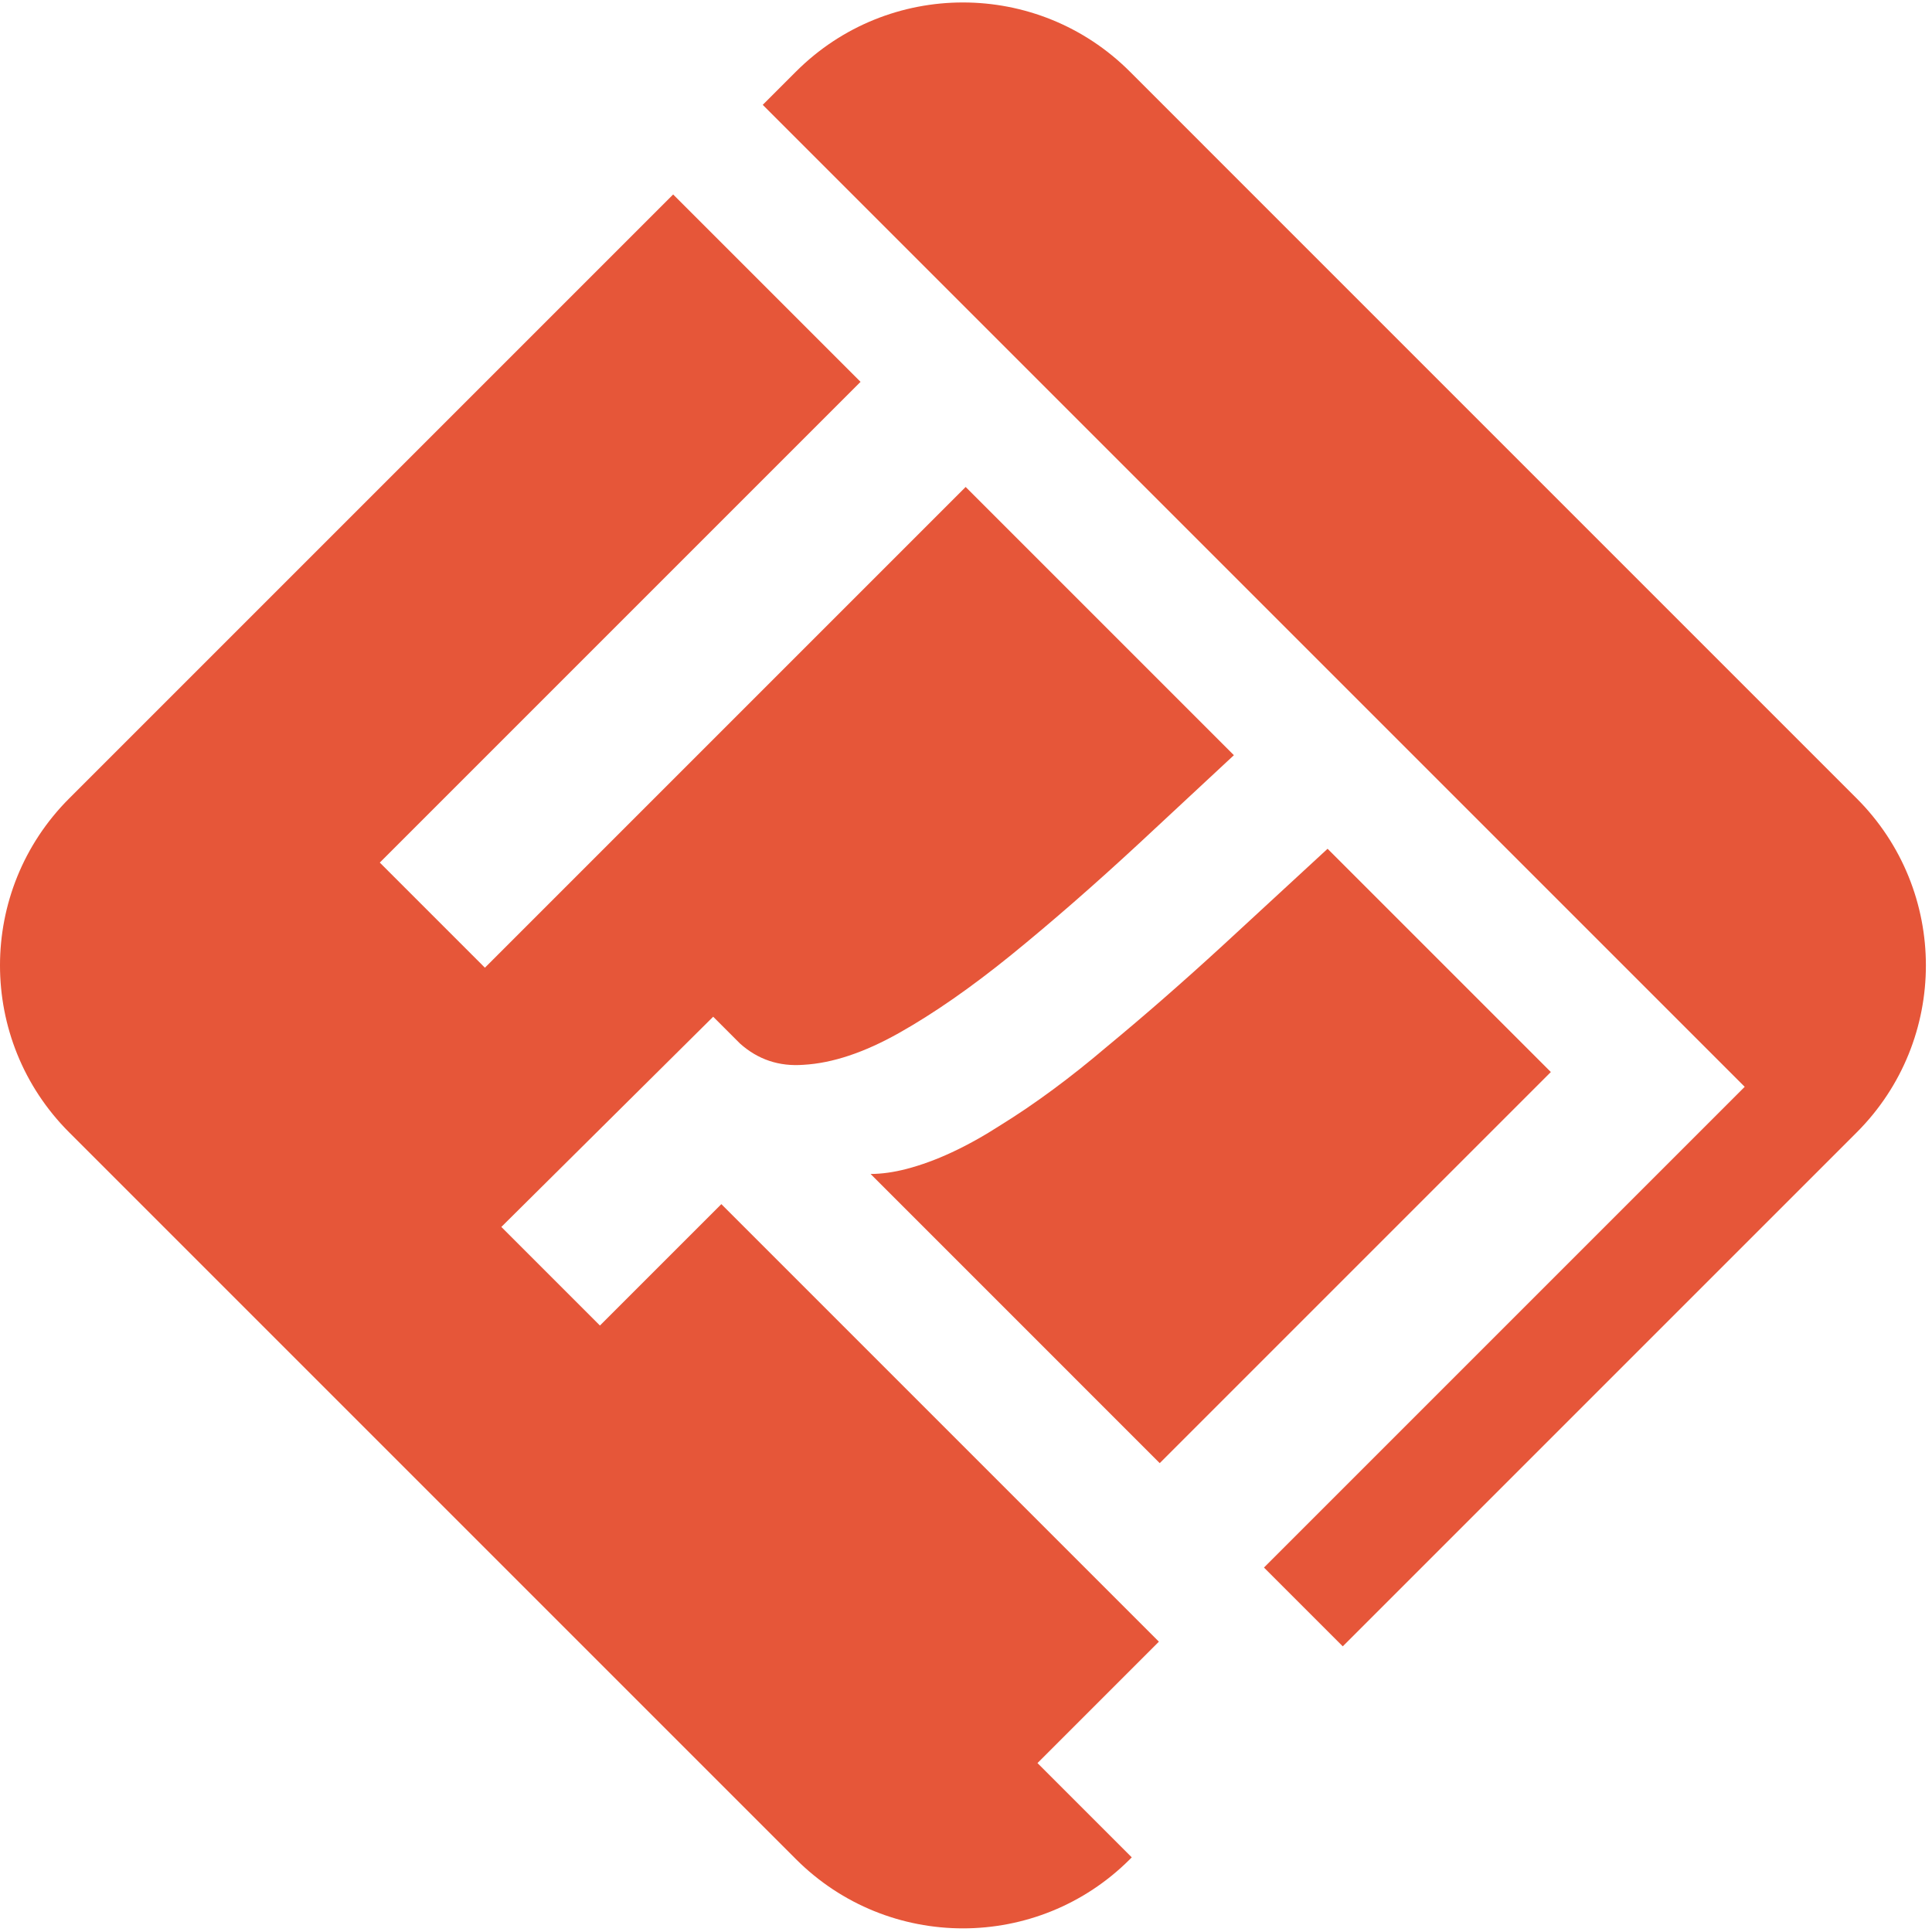 <svg width="236" height="236" viewBox="0 0 236 236" fill="none" xmlns="http://www.w3.org/2000/svg">
<g clip-path="url(#clip0_4160_10674)">
<path d="M97.235 227.109L8.448 138.322C-2.816 127.059 -2.816 108.797 8.448 97.534L82.227 23.754L105.118 46.644L46.394 105.368L59.233 118.208L117.957 59.484L150.723 92.25L139.174 102.996C133.733 108.038 128.524 112.584 123.547 116.631C118.637 120.613 114.058 123.798 109.812 126.186C105.565 128.575 101.683 129.869 98.166 130.068C95.176 130.298 92.584 129.432 90.391 127.469L87.118 124.196L61.24 149.875L73.283 161.918L88.114 147.088L141.562 200.537L126.732 215.367L138.248 226.883L138.023 227.109C126.76 238.372 108.498 238.372 97.235 227.109Z" fill="#E65639"/>
<path fill-rule="evenodd" clip-rule="evenodd" d="M141.665 178.727L189.441 130.951L162.169 103.68L149.329 115.524C144.485 119.97 139.774 124.084 135.196 127.866C130.75 131.648 126.437 134.833 122.257 137.421C118.143 140.075 114.294 141.867 110.711 142.796C109.169 143.195 107.713 143.399 106.344 143.405L141.665 178.727Z" fill="#E65639"/>
<path d="M138.019 8.748L226.806 97.535C238.07 108.799 238.07 127.06 226.806 138.324L164.023 201.106L154.398 191.481L213.122 132.757L162.162 81.797L162.062 81.698L93.172 12.807L97.231 8.748C108.494 -2.515 126.756 -2.515 138.019 8.748Z" fill="#E65639"/>
</g>
<defs>
<clipPath id="clip0_4160_10674">
<rect width="235.257" height="235.258" fill="white" transform="translate(0 0.301)"/>
</clipPath>
</defs>
</svg>
